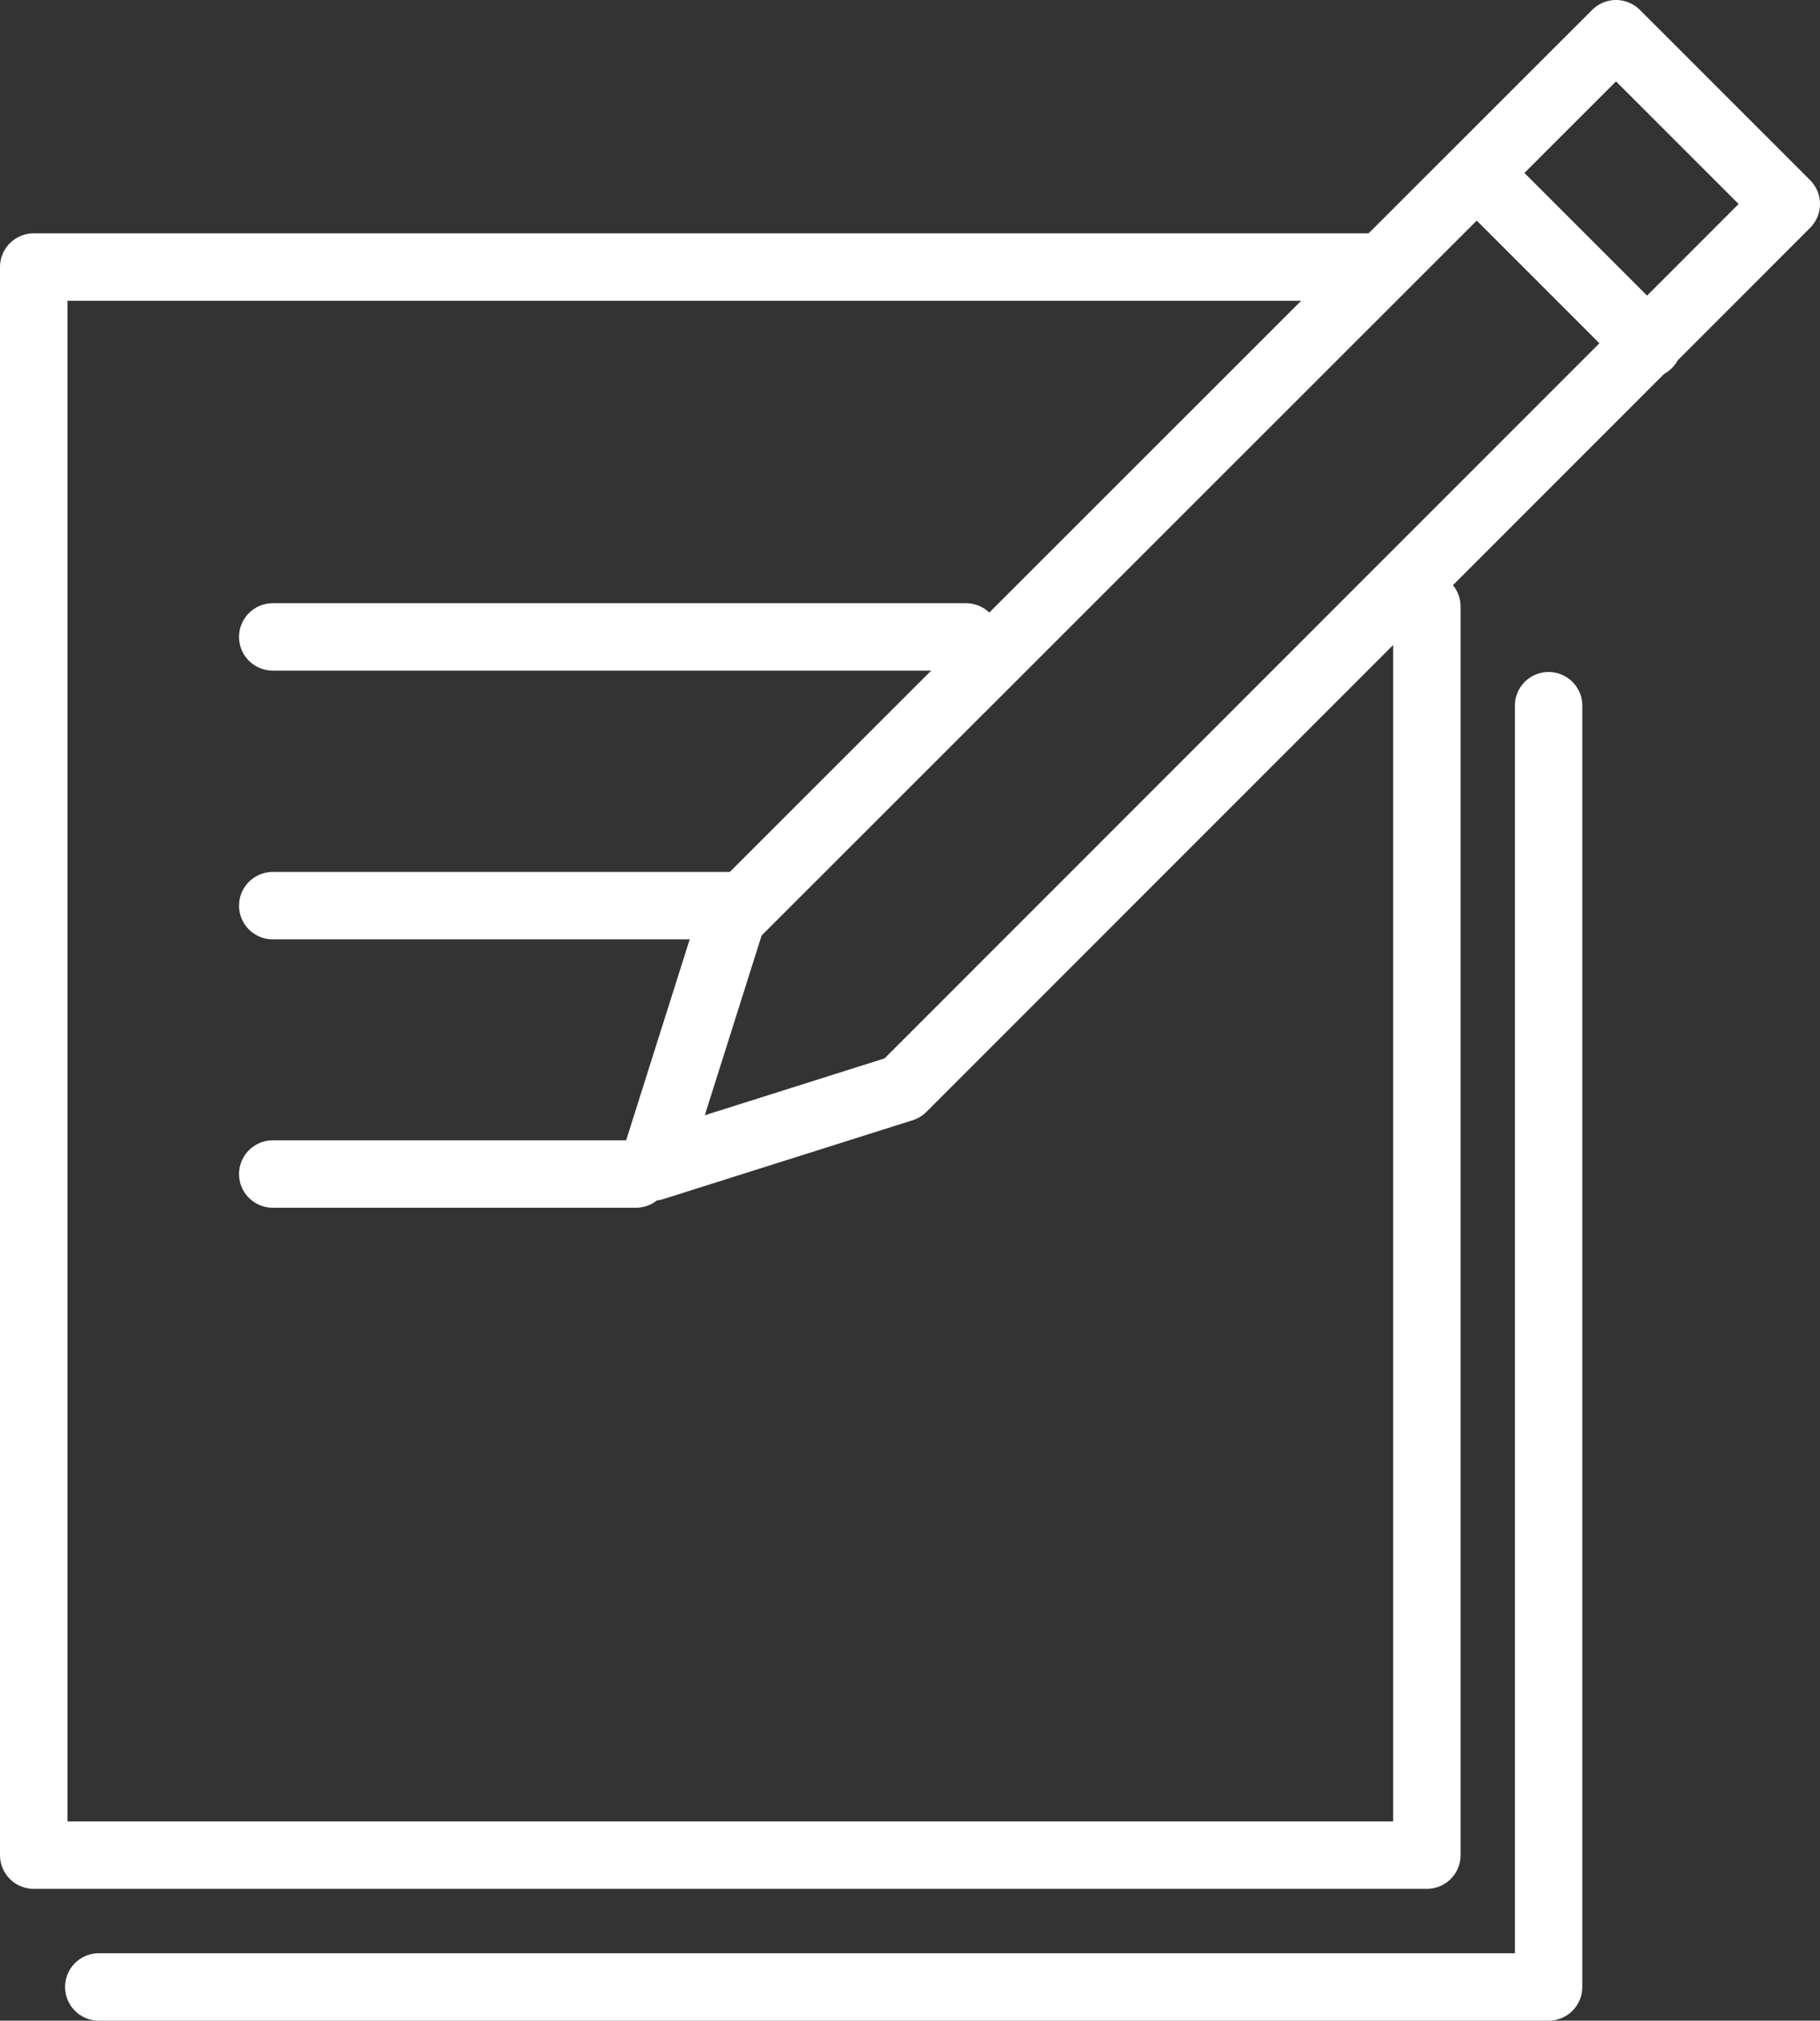 <svg xmlns="http://www.w3.org/2000/svg" viewBox="0 0 53.98 59.93"><rect x="0" y="0" width="53.98" height="59.93" fill="#333333" stroke="none"/><defs><style>.cls-1{fill:none;stroke:#fff;stroke-linecap:round;stroke-linejoin:round;stroke-width:2px;}</style></defs><title>アセット 1</title><g id="レイヤー_2" data-name="レイヤー 2"><g id="レイヤー_4" data-name="レイヤー 4"><polygon class="cls-1" points="52.98 6.05 47.93 1 21.71 27.21 19.37 34.61 26.77 32.27 52.98 6.05 52.98 6.05"/><line class="cls-1" x1="43.83" y1="5.16" x2="48.88" y2="10.21"/><polyline class="cls-1" points="42.32 17.99 42.32 55.02 1 55.02 1 7.92 40.94 7.92"/><line class="cls-1" x1="8.09" y1="18.89" x2="28.65" y2="18.89"/><line class="cls-1" x1="8.09" y1="26.86" x2="21.71" y2="26.86"/><line class="cls-1" x1="8.09" y1="34.82" x2="18.86" y2="34.82"/><polyline class="cls-1" points="2.93 58.93 45.93 58.93 45.93 20.93"/></g></g></svg>